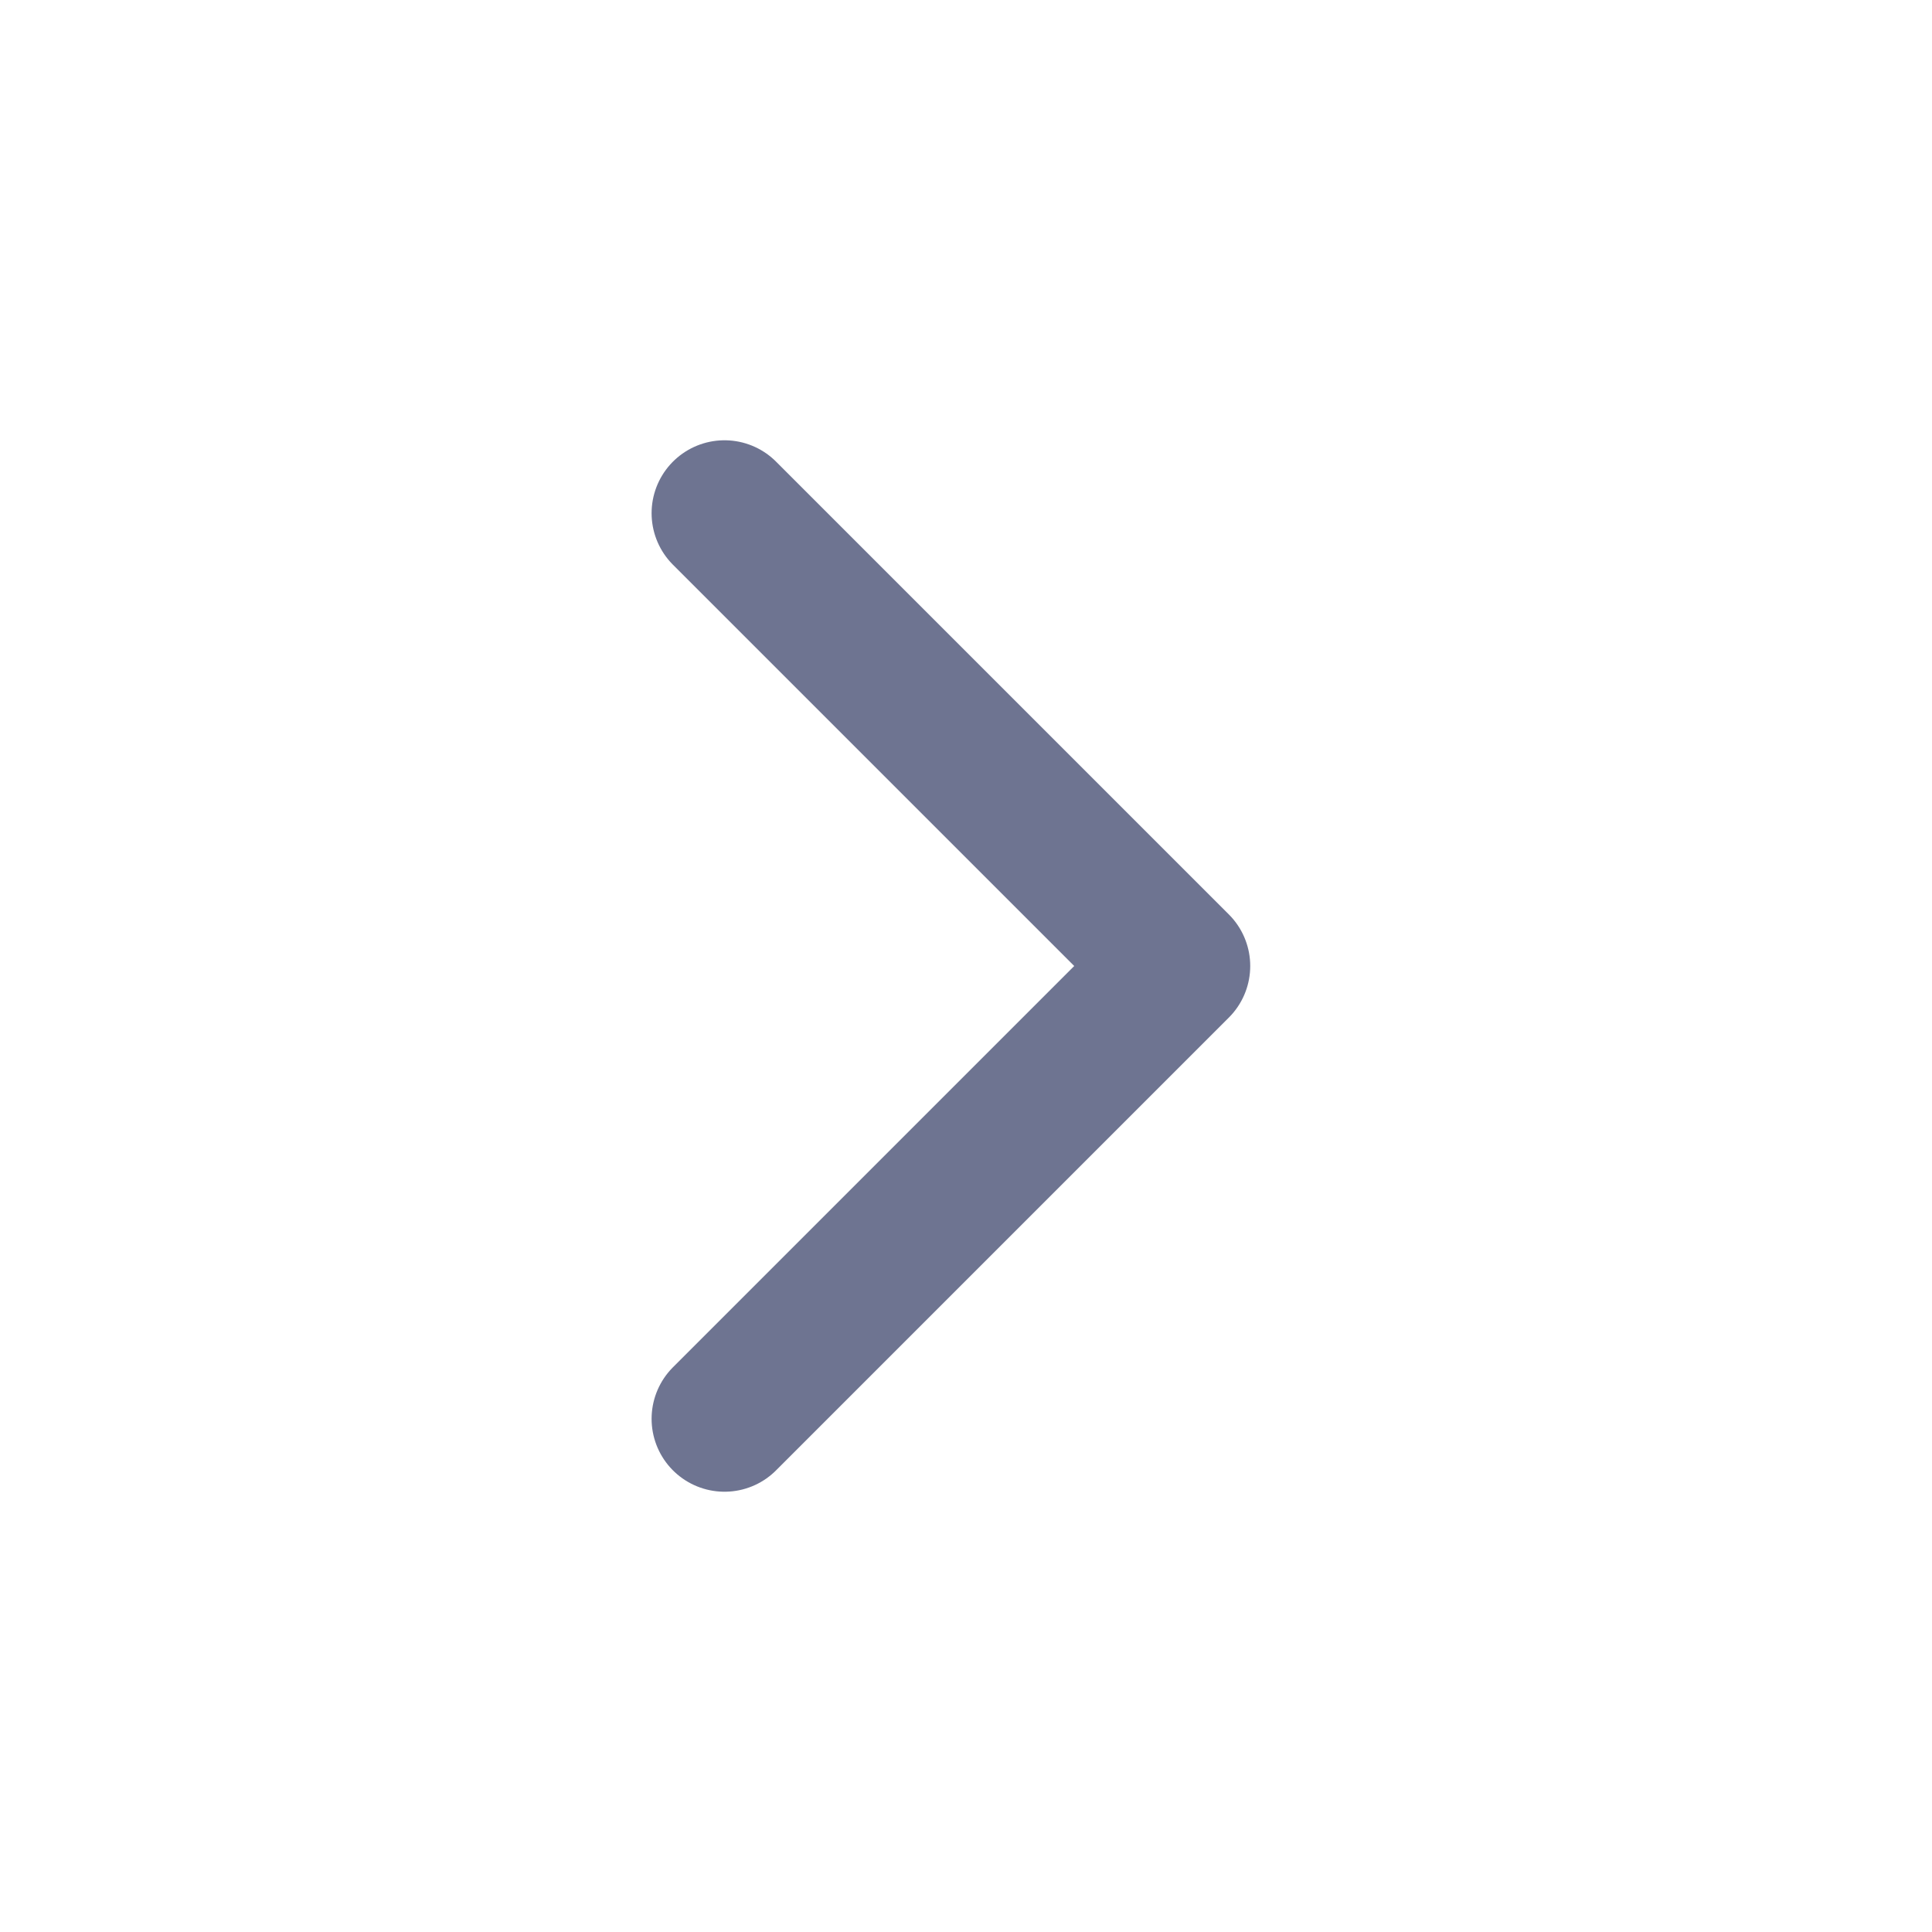 <svg width="53" height="53" viewBox="0 0 53 53" fill="none" xmlns="http://www.w3.org/2000/svg">
<path d="M19.875 14.078L32.297 26.5L19.875 38.922" stroke="#6E7491" stroke-width="4" stroke-linecap="round" stroke-linejoin="round"/>
</svg>
